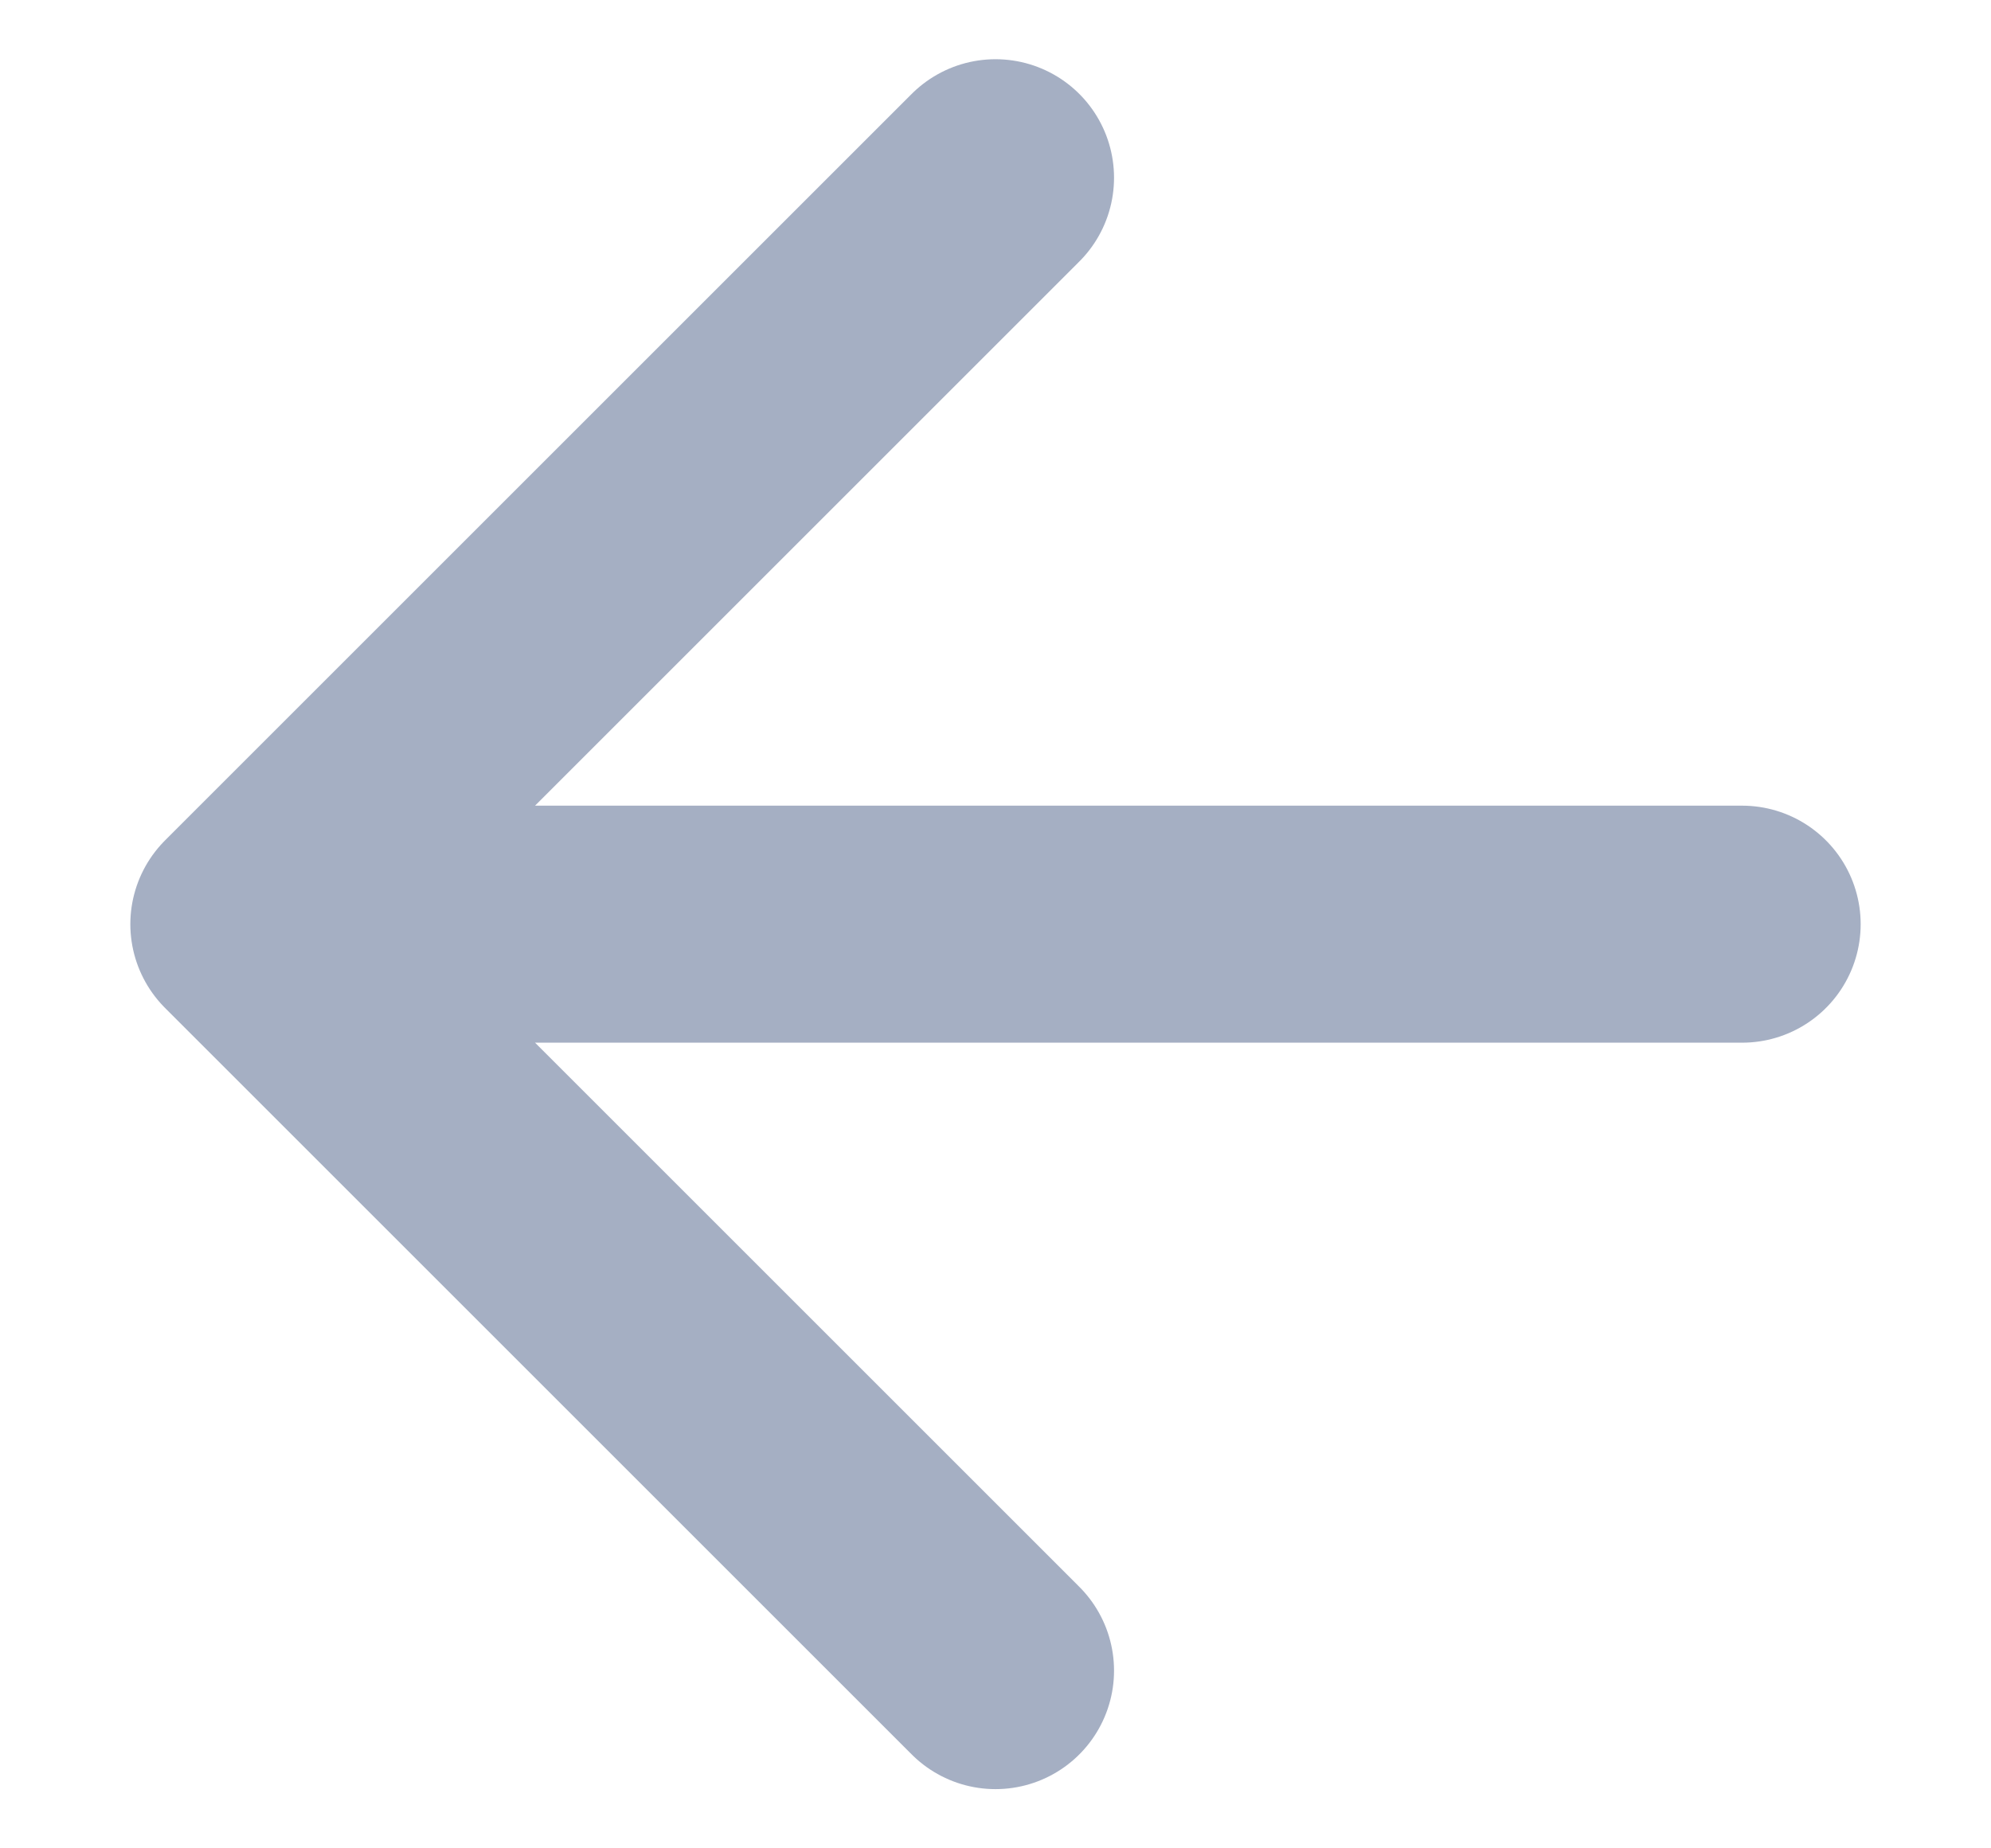 <svg width="14" height="13" viewBox="0 0 14 13" fill="none" xmlns="http://www.w3.org/2000/svg">
<path d="M12.25 6.5H1.75M1.75 6.5L7 11.75M1.75 6.5L7 1.25" stroke="#A5AFC3" stroke-width="1.667" stroke-linecap="round" stroke-linejoin="round"/>
</svg>